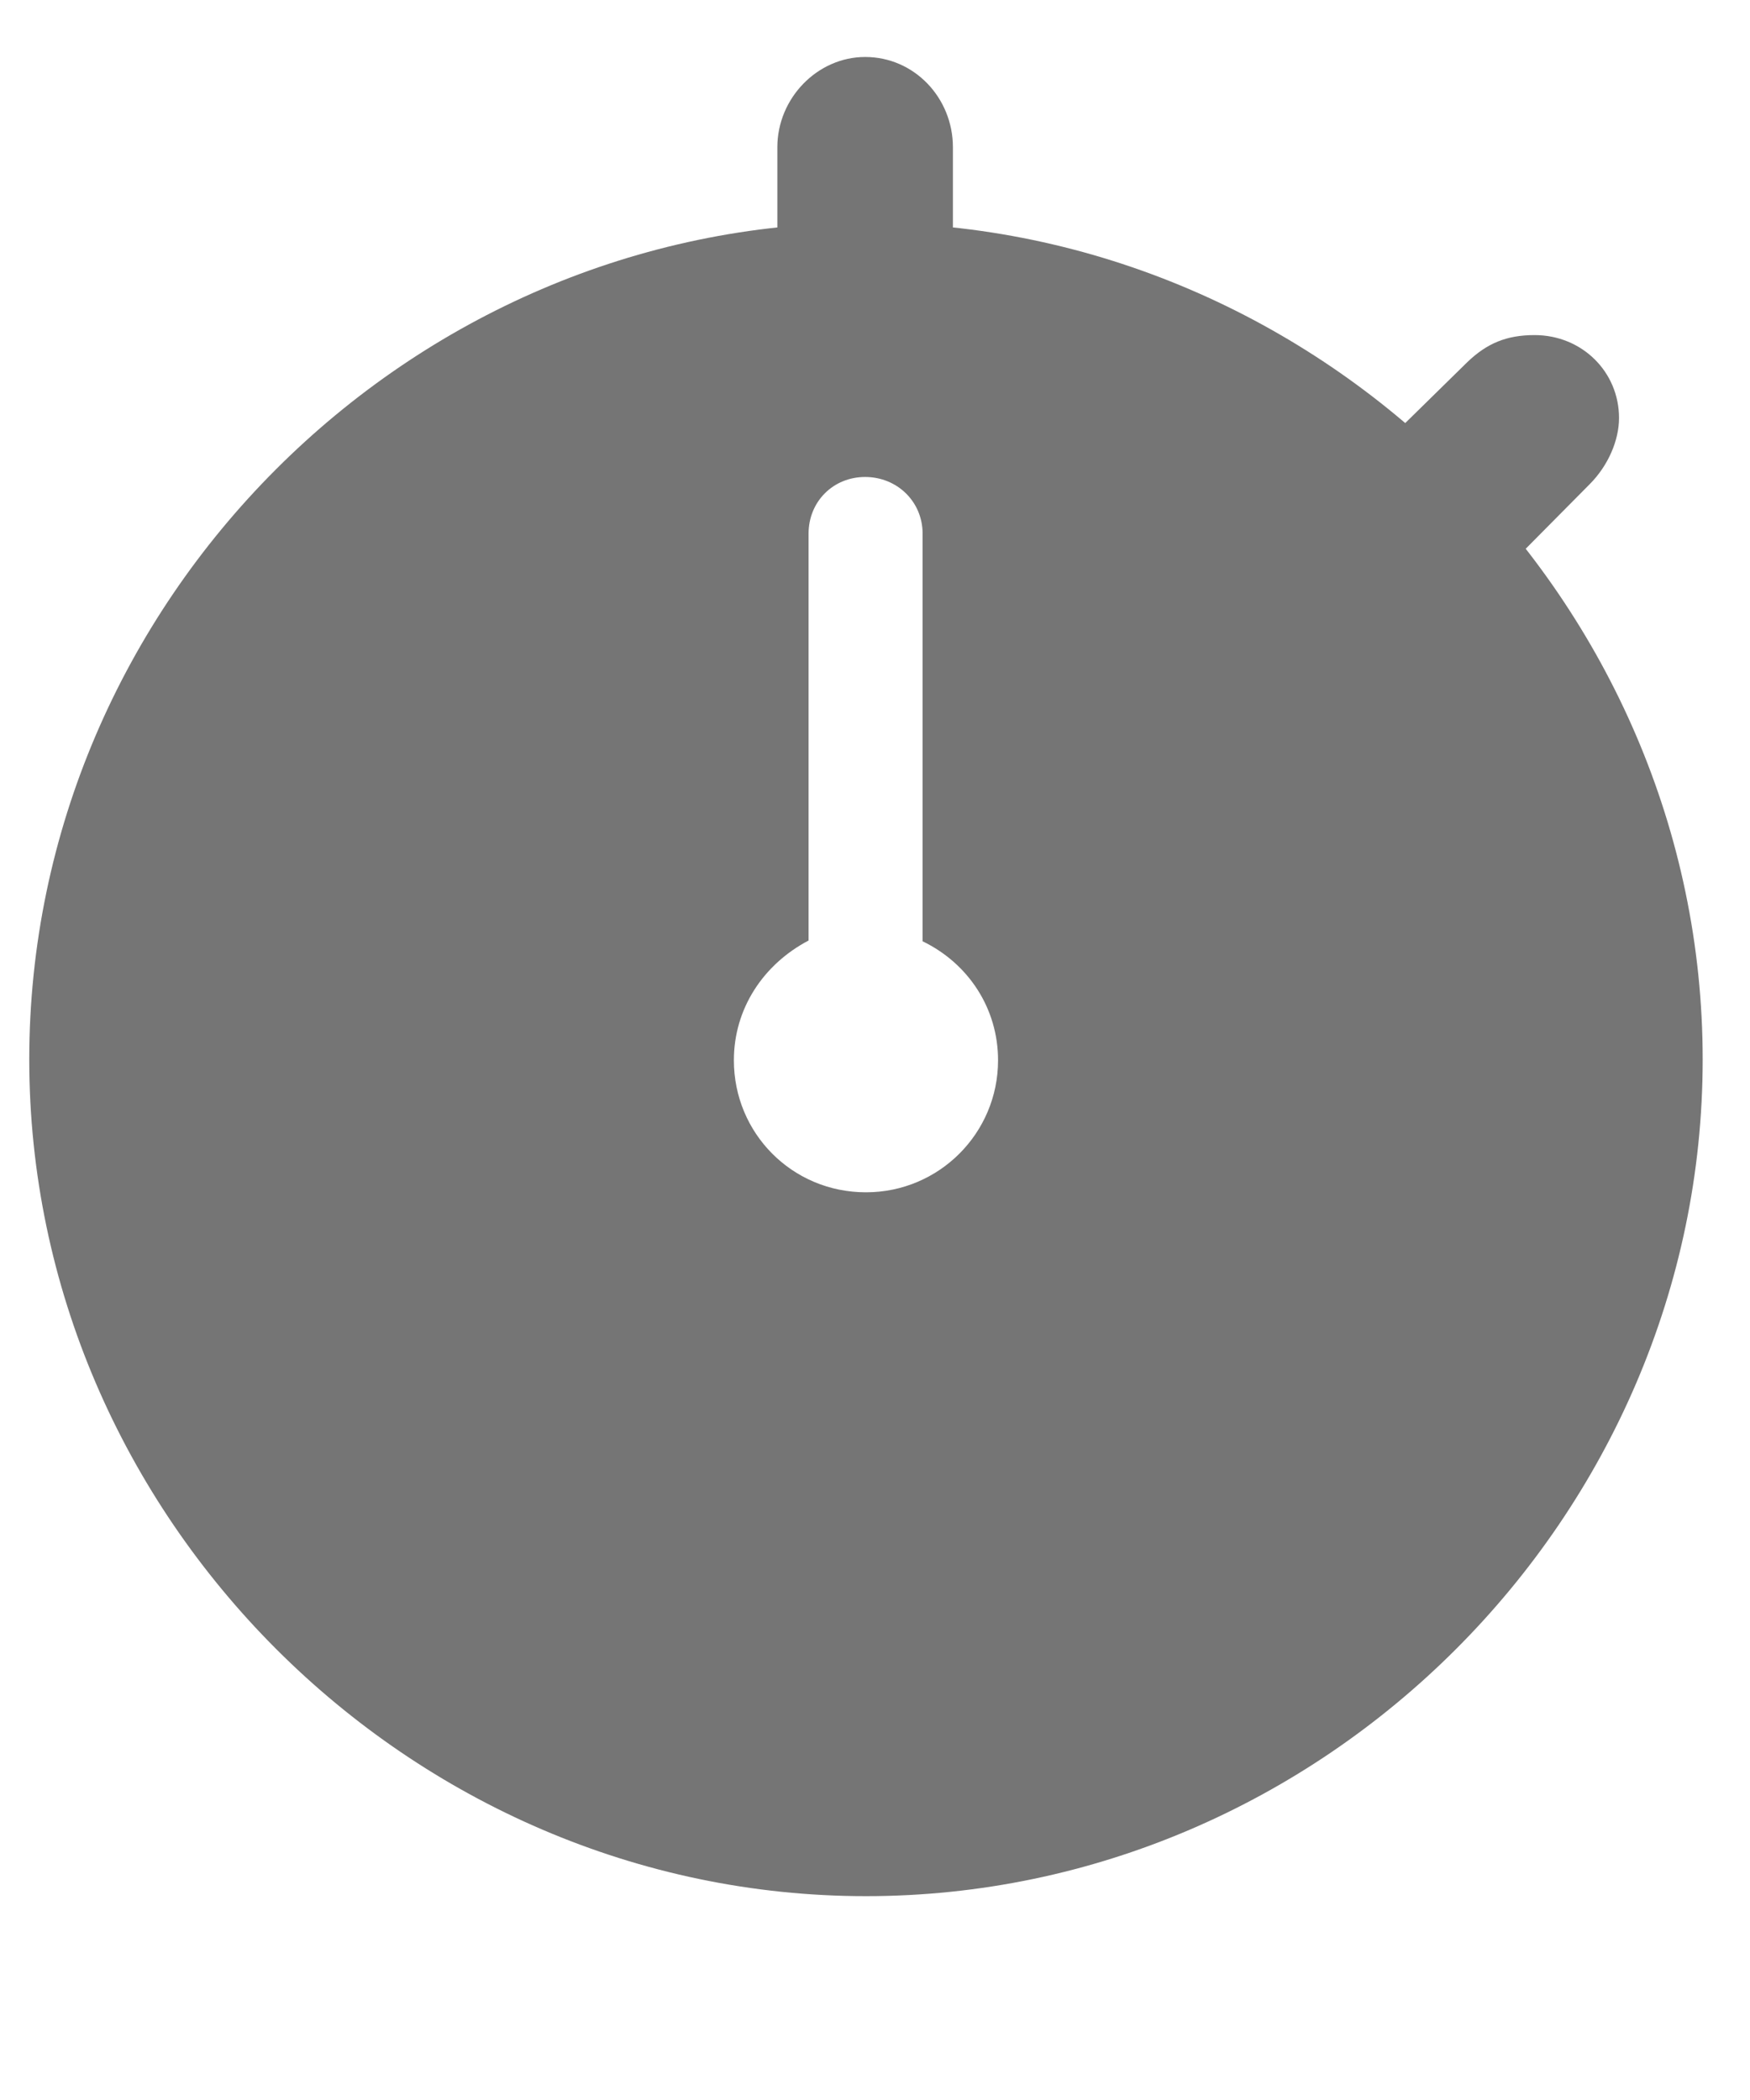 <?xml version="1.0" encoding="UTF-8" standalone="no"?>
<!DOCTYPE svg PUBLIC "-//W3C//DTD SVG 1.1//EN" "http://www.w3.org/Graphics/SVG/1.1/DTD/svg11.dtd">
<svg width="100%" height="100%" viewBox="0 0 25 30" version="1.1" xmlns="http://www.w3.org/2000/svg" xmlns:xlink="http://www.w3.org/1999/xlink" xml:space="preserve" xmlns:serif="http://www.serif.com/" style="fill-rule:evenodd;clip-rule:evenodd;stroke-linejoin:round;stroke-miterlimit:2;">
    <g>
        <path d="M12.371,27.088C18.91,27.088 24.324,21.662 24.324,15.135C24.324,8.596 18.898,3.182 12.359,3.182C5.832,3.182 0.418,8.596 0.418,15.135C0.418,21.662 5.844,27.088 12.371,27.088ZM12.371,17.033C11.316,17.033 10.484,16.189 10.484,15.147C10.484,14.408 10.906,13.775 11.551,13.436L11.551,7.623C11.551,7.166 11.902,6.814 12.359,6.814C12.816,6.814 13.18,7.166 13.18,7.623L13.18,13.447C13.836,13.764 14.258,14.408 14.258,15.147C14.258,16.189 13.414,17.033 12.371,17.033ZM11.105,3.814L13.613,3.814L13.613,2.104C13.613,1.4 13.063,0.814 12.359,0.814C11.68,0.814 11.105,1.4 11.105,2.104L11.105,3.814ZM19.672,6.439L21.395,8.244L22.707,6.92C22.977,6.65 23.129,6.287 23.129,5.971C23.129,5.314 22.602,4.787 21.922,4.787C21.523,4.787 21.242,4.904 20.961,5.174L19.672,6.439Z" style="fill:rgb(117,117,117);fill-rule:nonzero;"/>
    </g>
</svg>
